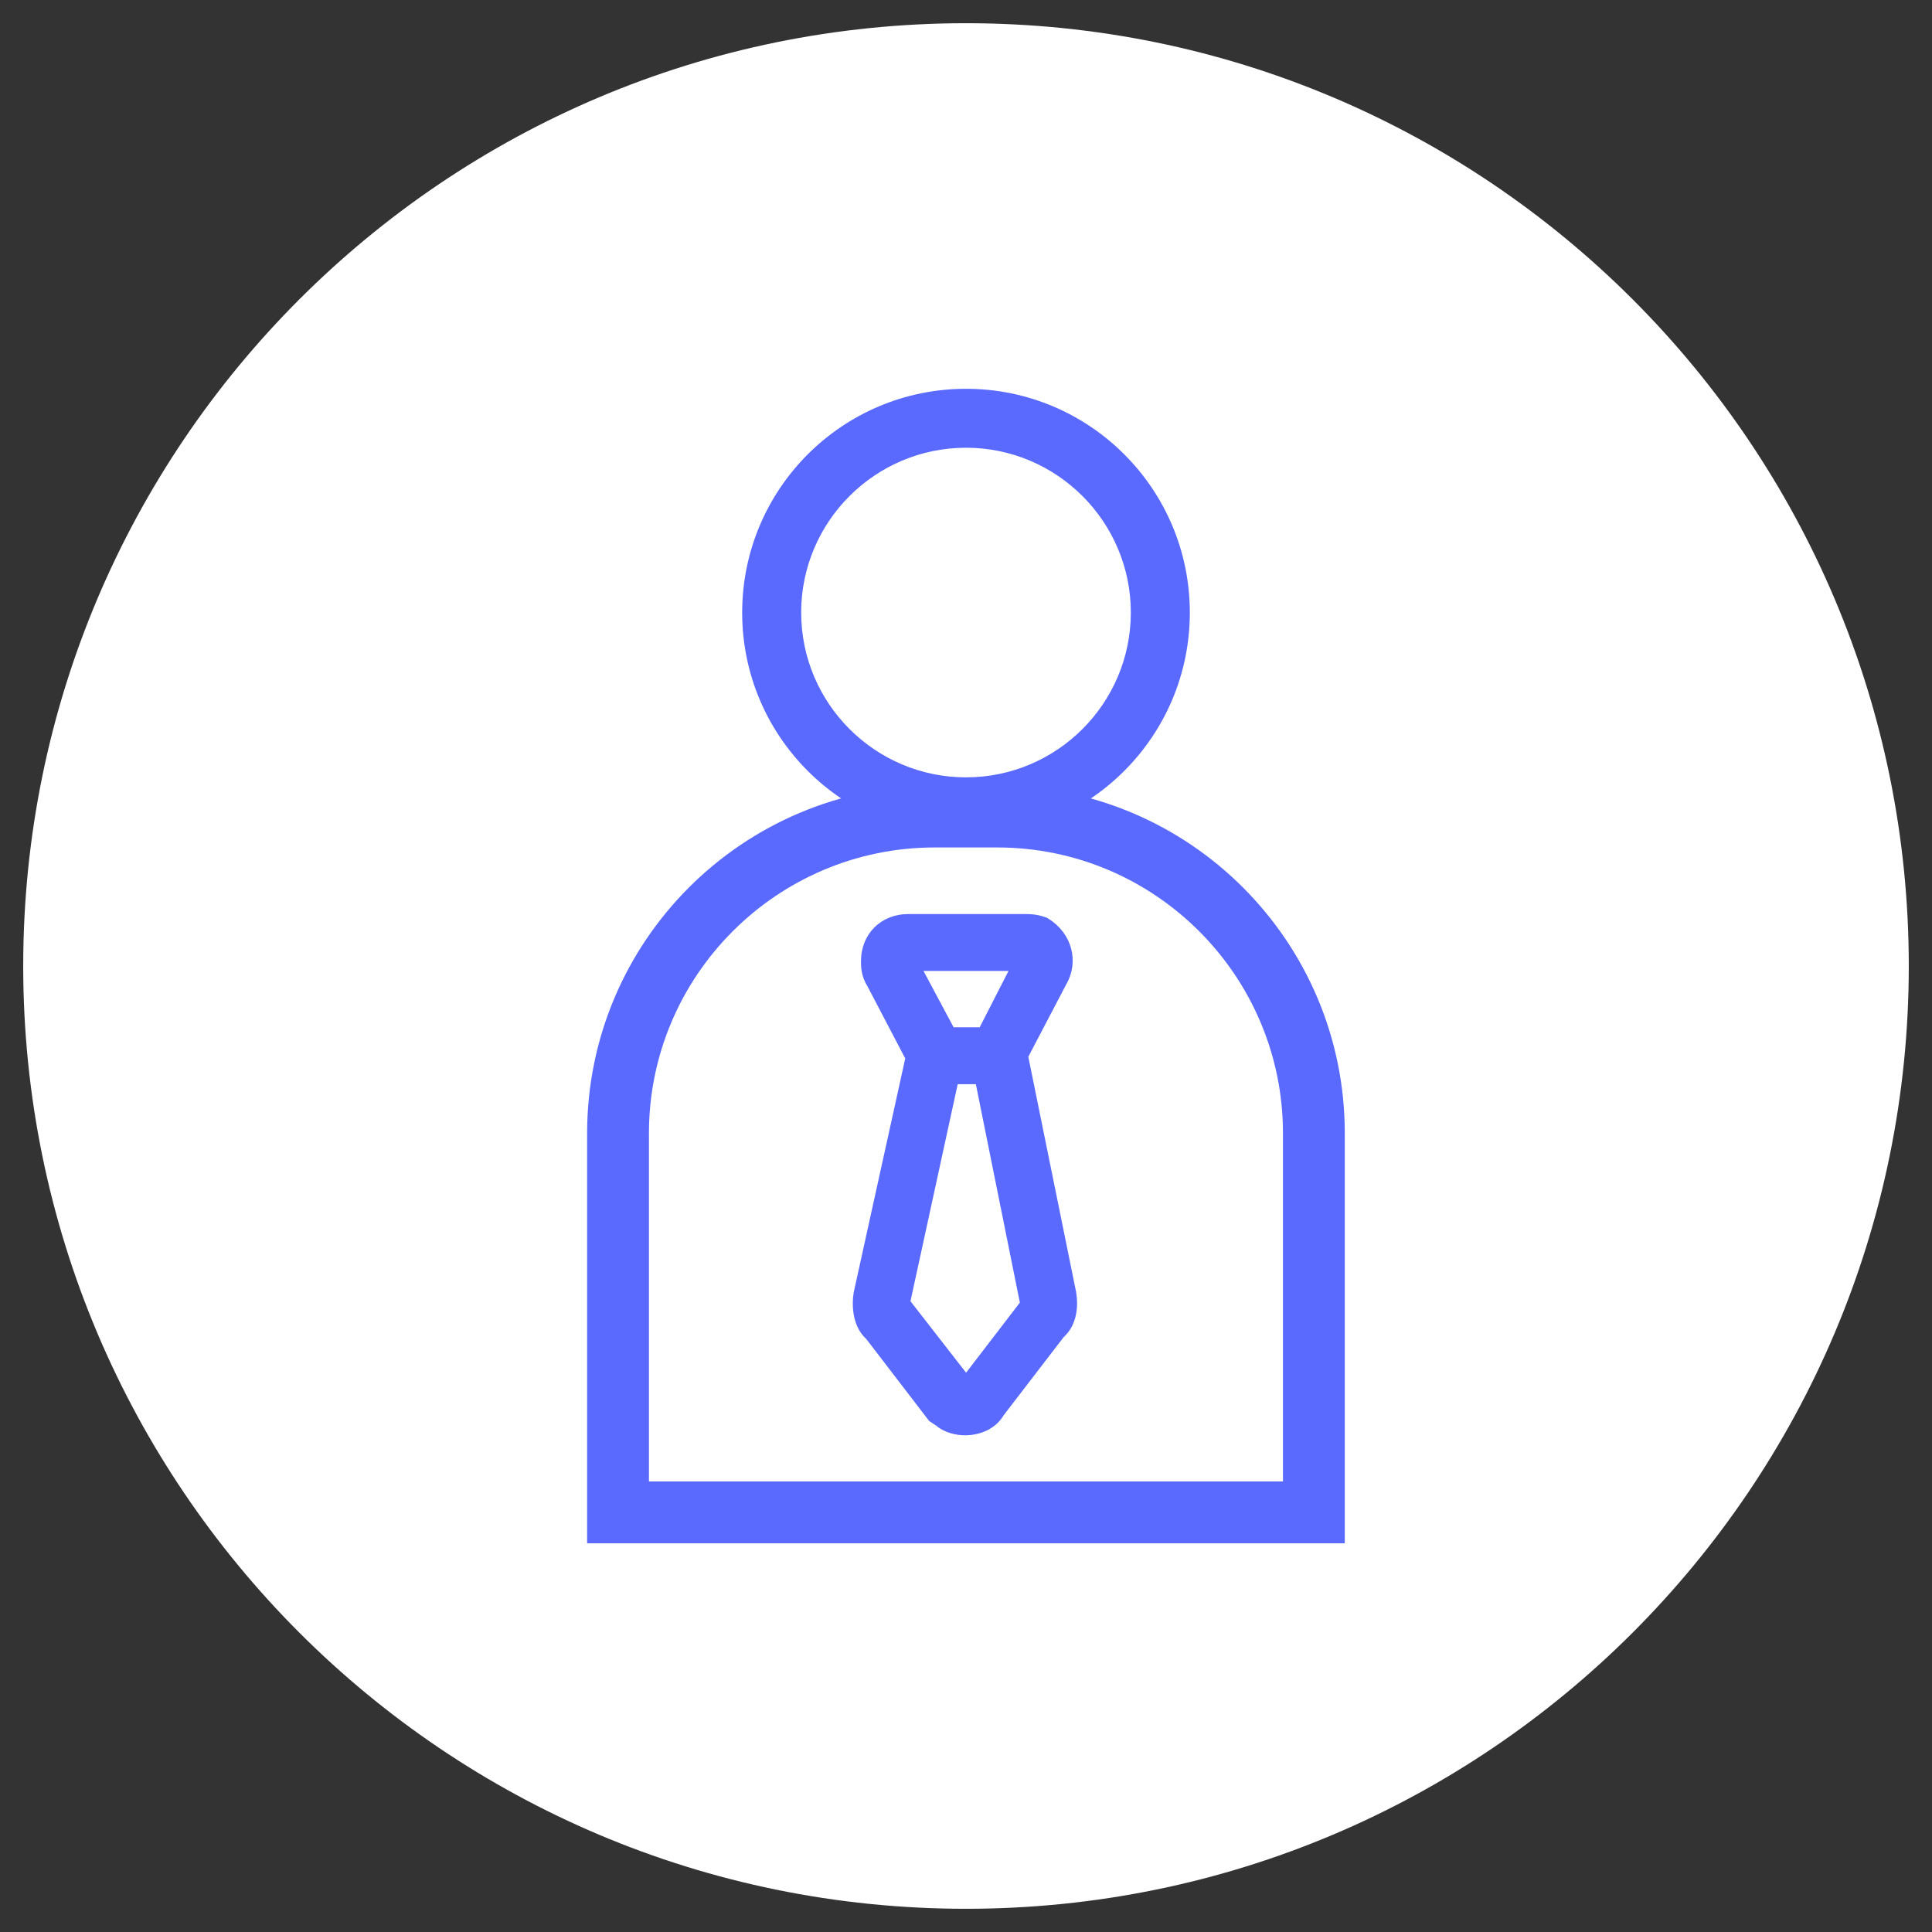<svg width="67" height="67" viewBox="0 0 67 67" fill="none" xmlns="http://www.w3.org/2000/svg">
<rect x="0" y="0" width="67" height="67" fill="#333333" stroke="none"/>
<g id="Leader Icons-05 1" clip-path="url(#clip0_1789_1702)">
<g id="Group">
<path id="Vector" d="M33.5 66.195C51.557 66.195 66.195 51.557 66.195 33.5C66.195 15.443 51.557 0.805 33.5 0.805C15.443 0.805 0.805 15.443 0.805 33.5C0.805 51.557 15.443 66.195 33.5 66.195Z" fill="white"/>
<g id="Group_2">
<path id="Vector_2" d="M33.5 15.527C36.651 15.527 39.216 18.091 39.216 21.242C39.216 24.394 36.651 26.958 33.5 26.958C30.349 26.958 27.784 24.394 27.784 21.242C27.784 18.091 30.349 15.527 33.5 15.527ZM33.5 13.483C29.213 13.483 25.738 16.959 25.738 21.245C25.738 25.532 29.213 29.008 33.5 29.008C37.787 29.008 41.262 25.532 41.262 21.245C41.262 16.959 37.787 13.483 33.5 13.483Z" fill="#5A6AFF"/>
<path id="Vector_3" d="M34.581 29.389C40.048 29.389 44.492 33.836 44.492 39.3V51.376H22.505V39.3C22.505 33.833 26.952 29.389 32.416 29.389H34.581ZM34.581 27.246H32.416C25.759 27.246 20.361 32.643 20.361 39.3V53.52H46.636V39.3C46.636 32.643 41.238 27.246 34.581 27.246Z" fill="#5A6AFF"/>
</g>
</g>
<g id="Group_3">
<path id="Vector_4" d="M35.559 32.359H31.499C30.909 32.359 30.518 32.752 30.518 33.34C30.518 33.47 30.518 33.666 30.648 33.863L32.089 36.612L30.258 44.925C30.191 45.319 30.258 45.776 30.518 45.972L32.68 48.788L32.876 48.918C33.007 49.048 33.27 49.115 33.467 49.115C33.794 49.115 34.121 48.985 34.251 48.721L36.412 45.906C36.673 45.709 36.739 45.316 36.673 44.925L34.971 36.545L36.412 33.797C36.673 33.34 36.542 32.749 36.019 32.422C35.822 32.356 35.692 32.356 35.562 32.356L35.559 32.359ZM32.68 36.285L31.175 33.47V33.34C31.175 33.143 31.305 33.013 31.502 33.013H35.692C35.758 33.079 35.822 33.143 35.889 33.209C35.889 33.276 35.889 33.34 35.822 33.47L34.381 36.285H32.68ZM33.488 48.503C33.421 48.503 33.361 48.488 33.334 48.461L31.042 45.515C30.912 45.385 30.912 45.188 30.912 45.058L32.68 36.942H34.381L36.019 45.058C36.085 45.255 36.019 45.452 35.889 45.582L33.727 48.397C33.688 48.473 33.582 48.506 33.488 48.506V48.503Z" fill="#5A6AFF"/>
<path id="Vector_5" d="M33.464 49.775C33.164 49.775 32.755 49.687 32.468 49.442L32.222 49.278L30.04 46.433C29.592 46.027 29.519 45.343 29.607 44.819L29.613 44.786L31.393 36.706L30.079 34.196C29.858 33.845 29.858 33.506 29.858 33.34C29.858 32.389 30.548 31.699 31.499 31.699H35.559C35.713 31.699 35.928 31.699 36.225 31.799L36.3 31.823L36.367 31.865C37.169 32.365 37.432 33.34 36.981 34.127L35.661 36.648L37.317 44.798C37.429 45.458 37.266 46.03 36.888 46.369L34.802 49.085C34.553 49.511 34.048 49.775 33.461 49.775H33.464ZM31.572 45.122L33.503 47.604L35.368 45.173L33.842 37.599H33.212L31.575 45.122H31.572ZM33.073 35.625H33.975L34.974 33.672H32.026L33.07 35.625H33.073Z" fill="#5A6AFF"/>
</g>
</g>
<defs>
<clipPath id="clip0_1789_1702">
<rect width="65.39" height="65.39" fill="white" transform="translate(0.805 0.805)"/>
</clipPath>
</defs>
</svg>
